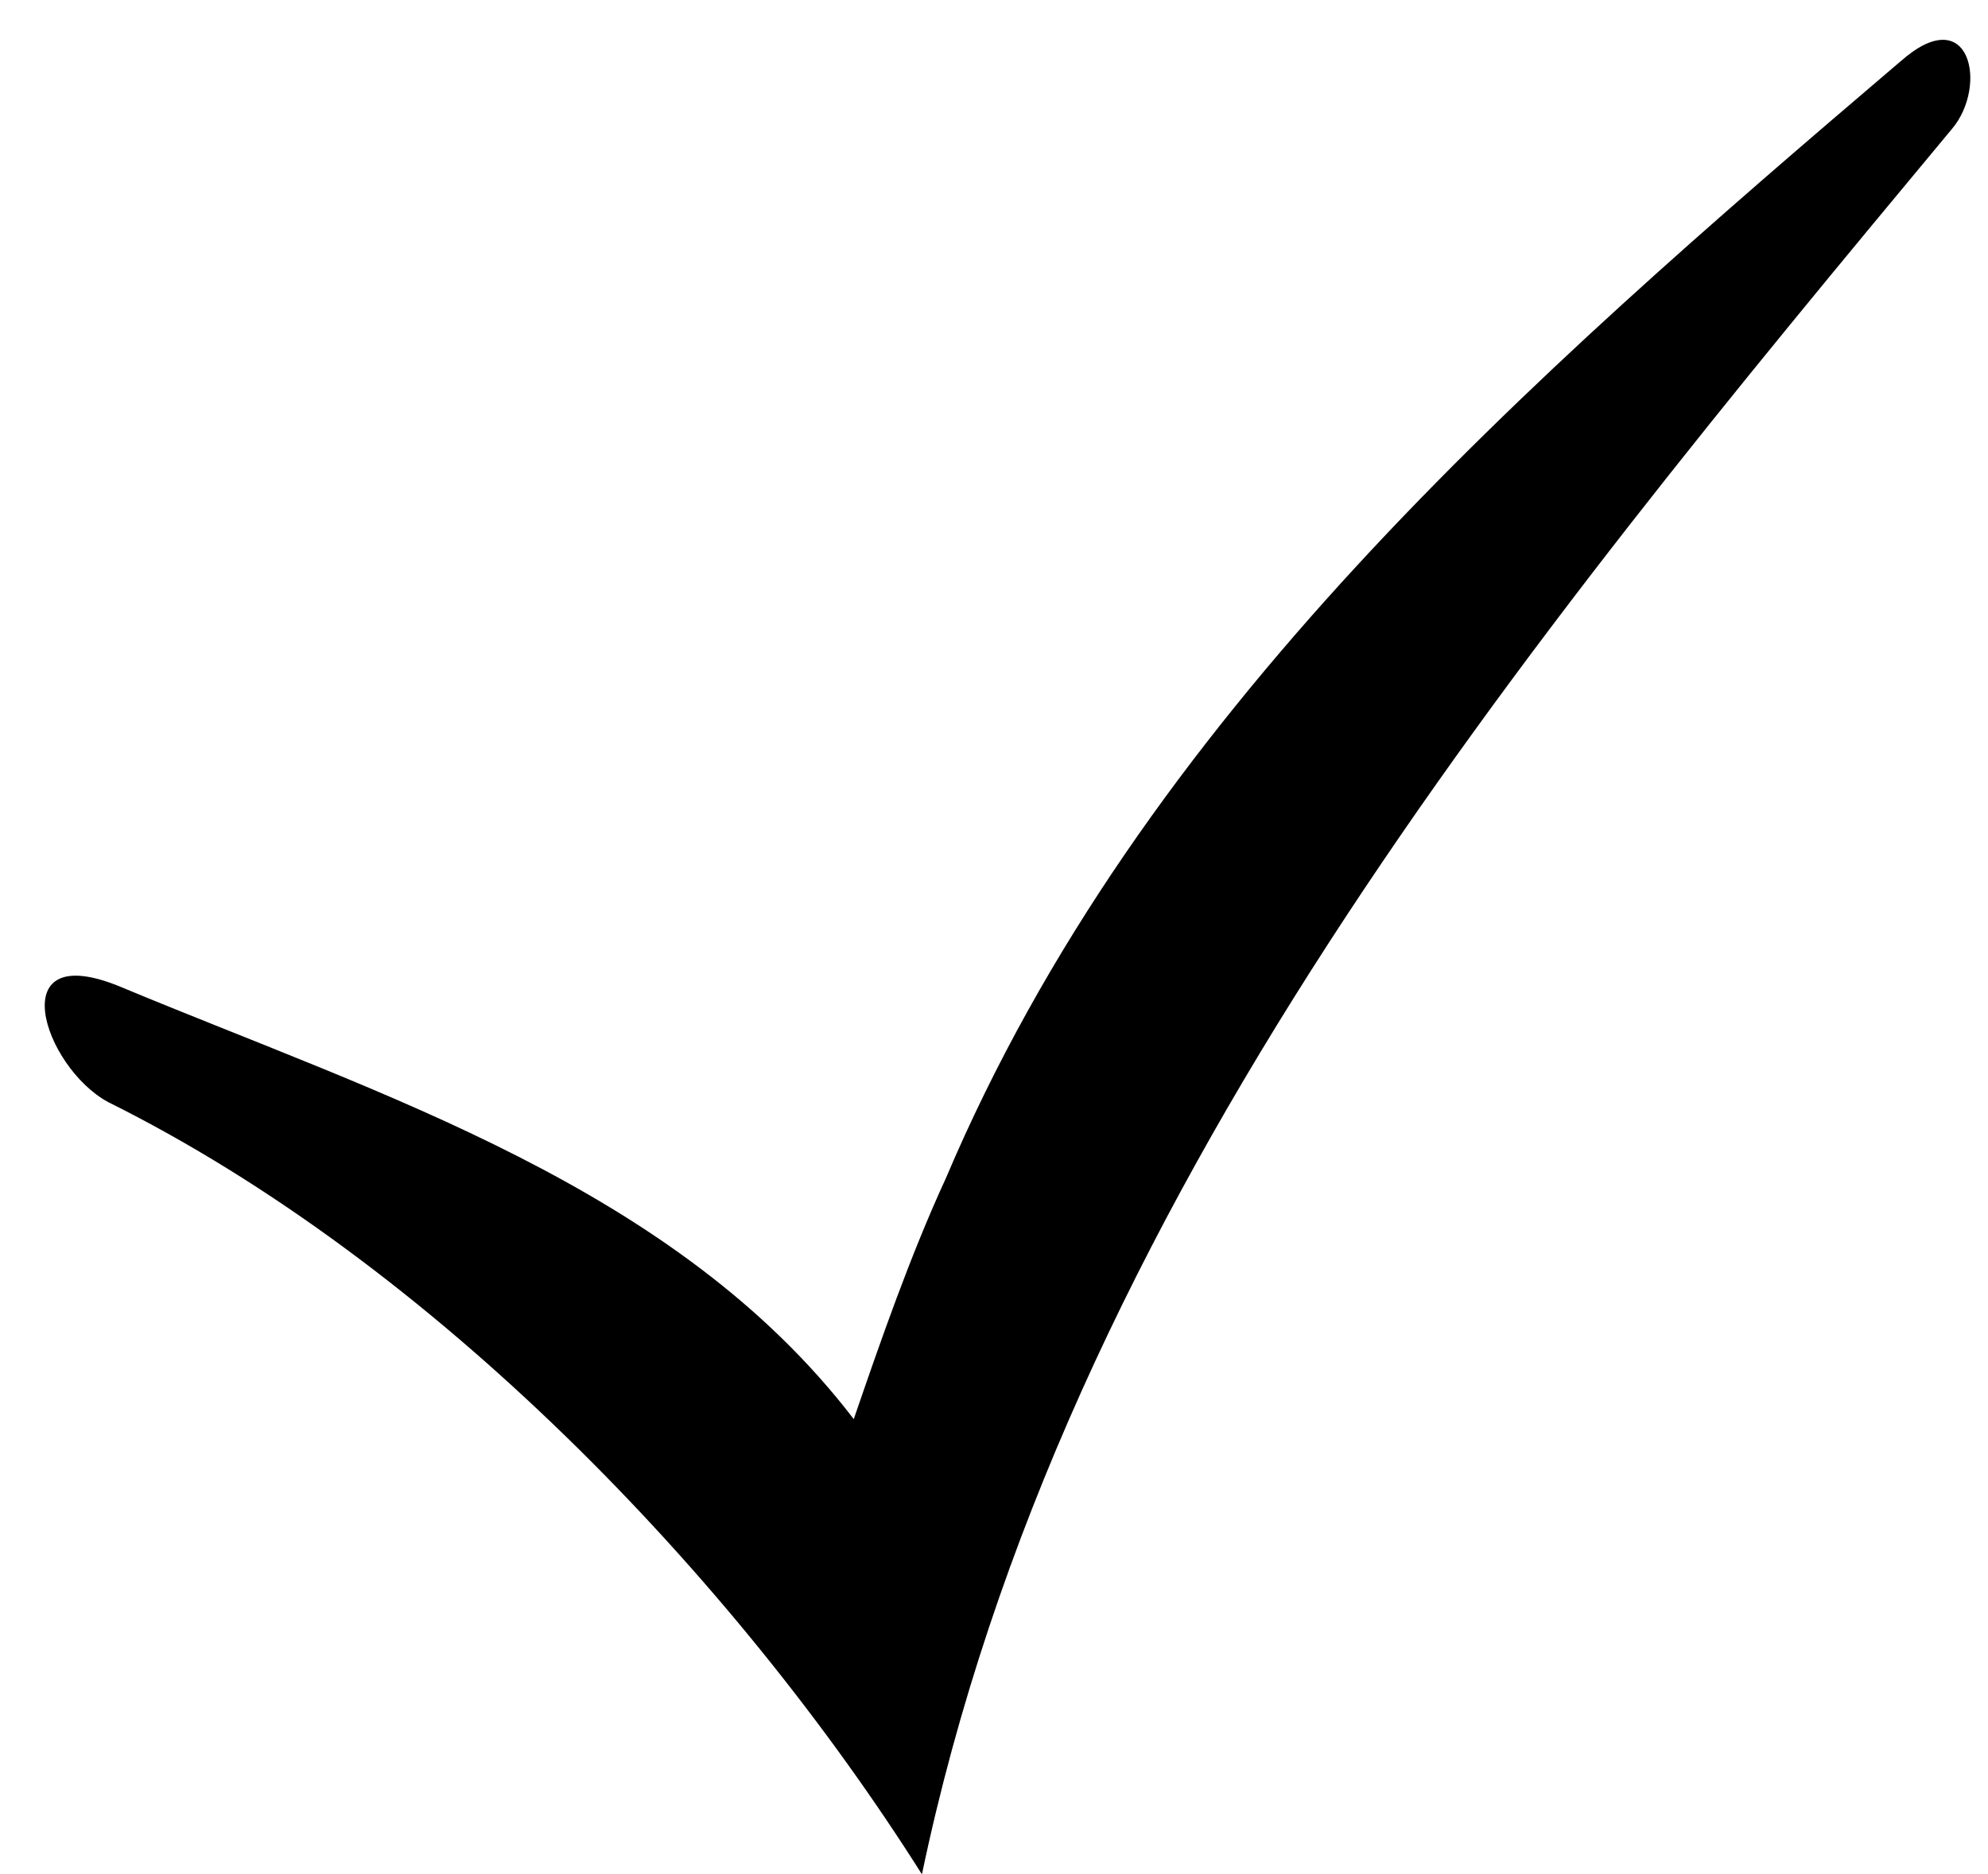 <?xml version="1.0" encoding="UTF-8" standalone="no"?><svg xmlns="http://www.w3.org/2000/svg" xmlns:xlink="http://www.w3.org/1999/xlink" fill="#000000" height="155.1" preserveAspectRatio="xMidYMid meet" version="1" viewBox="-3.7 -3.3 164.5 155.1" width="164.5" zoomAndPan="magnify"><g id="change1_1"><path d="m256.76 532.51c-30.93 26.355-62.795 54.246-79.007 92.449-2.946 6.398-5.393 13.442-7.618 19.926-14.722-19.227-39.038-26.766-60.531-35.719-10.082-4.259-6.535 6.572-1.17 9.479 26.865 13.356 51.675 39.121 67.343 63.911 11.642-55.622 49.596-101.6 85.233-144.45 3.011-3.554 1.509-10.693-4.25-5.593z" fill="#000000" fill-rule="evenodd" transform="translate(-103.19 -530.74)"/></g></svg>
